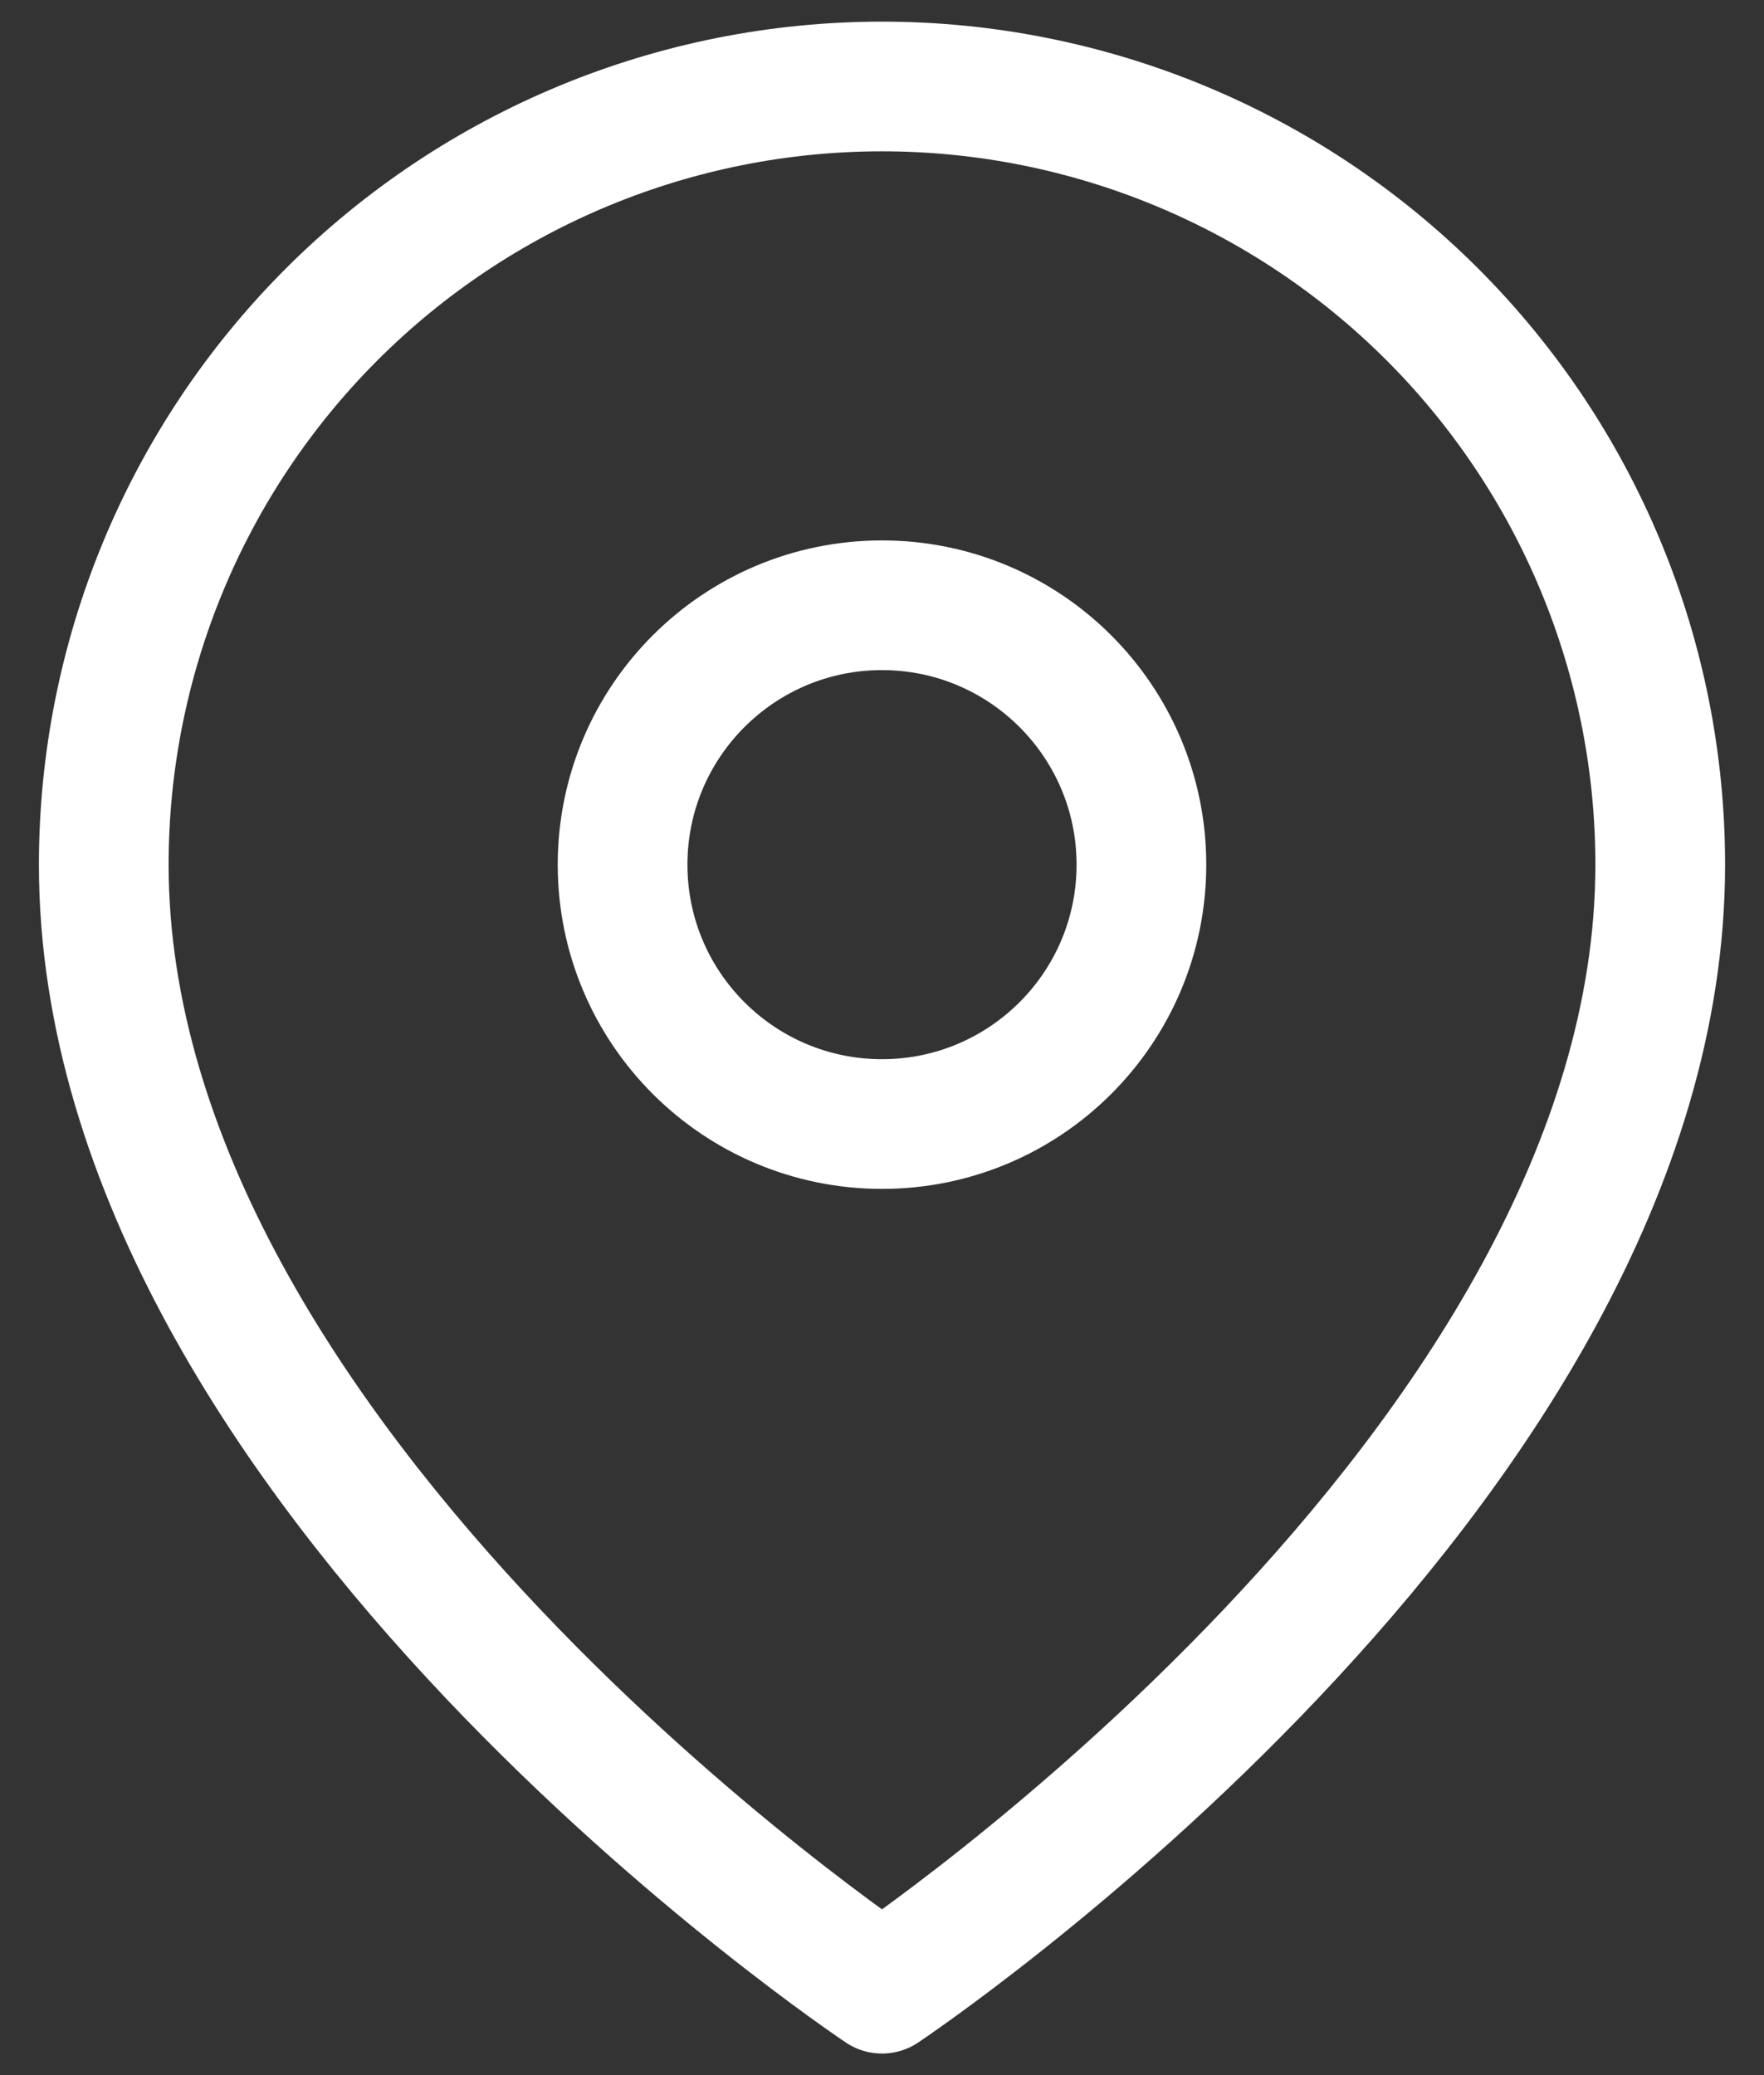 <svg xmlns="http://www.w3.org/2000/svg" width="34" height="40" viewBox="0 0 34 40" fill="none"><rect x="0" y="0" width="34" height="40" fill="#333333" stroke="none"/><path d="M32 16.667C32 28.334 17 38.334 17 38.334C17 38.334 2 28.334 2 16.667C2 12.689 3.58 8.873 6.393 6.06C9.206 3.247 13.022 1.667 17 1.667C20.978 1.667 24.794 3.247 27.607 6.06C30.42 8.873 32 12.689 32 16.667Z" stroke="white" stroke-width="2.5" stroke-linecap="round" stroke-linejoin="round"></path><path d="M17 21.667C19.761 21.667 22 19.428 22 16.667C22 13.906 19.761 11.667 17 11.667C14.239 11.667 12 13.906 12 16.667C12 19.428 14.239 21.667 17 21.667Z" stroke="white" stroke-width="2.5" stroke-linecap="round" stroke-linejoin="round"></path></svg>